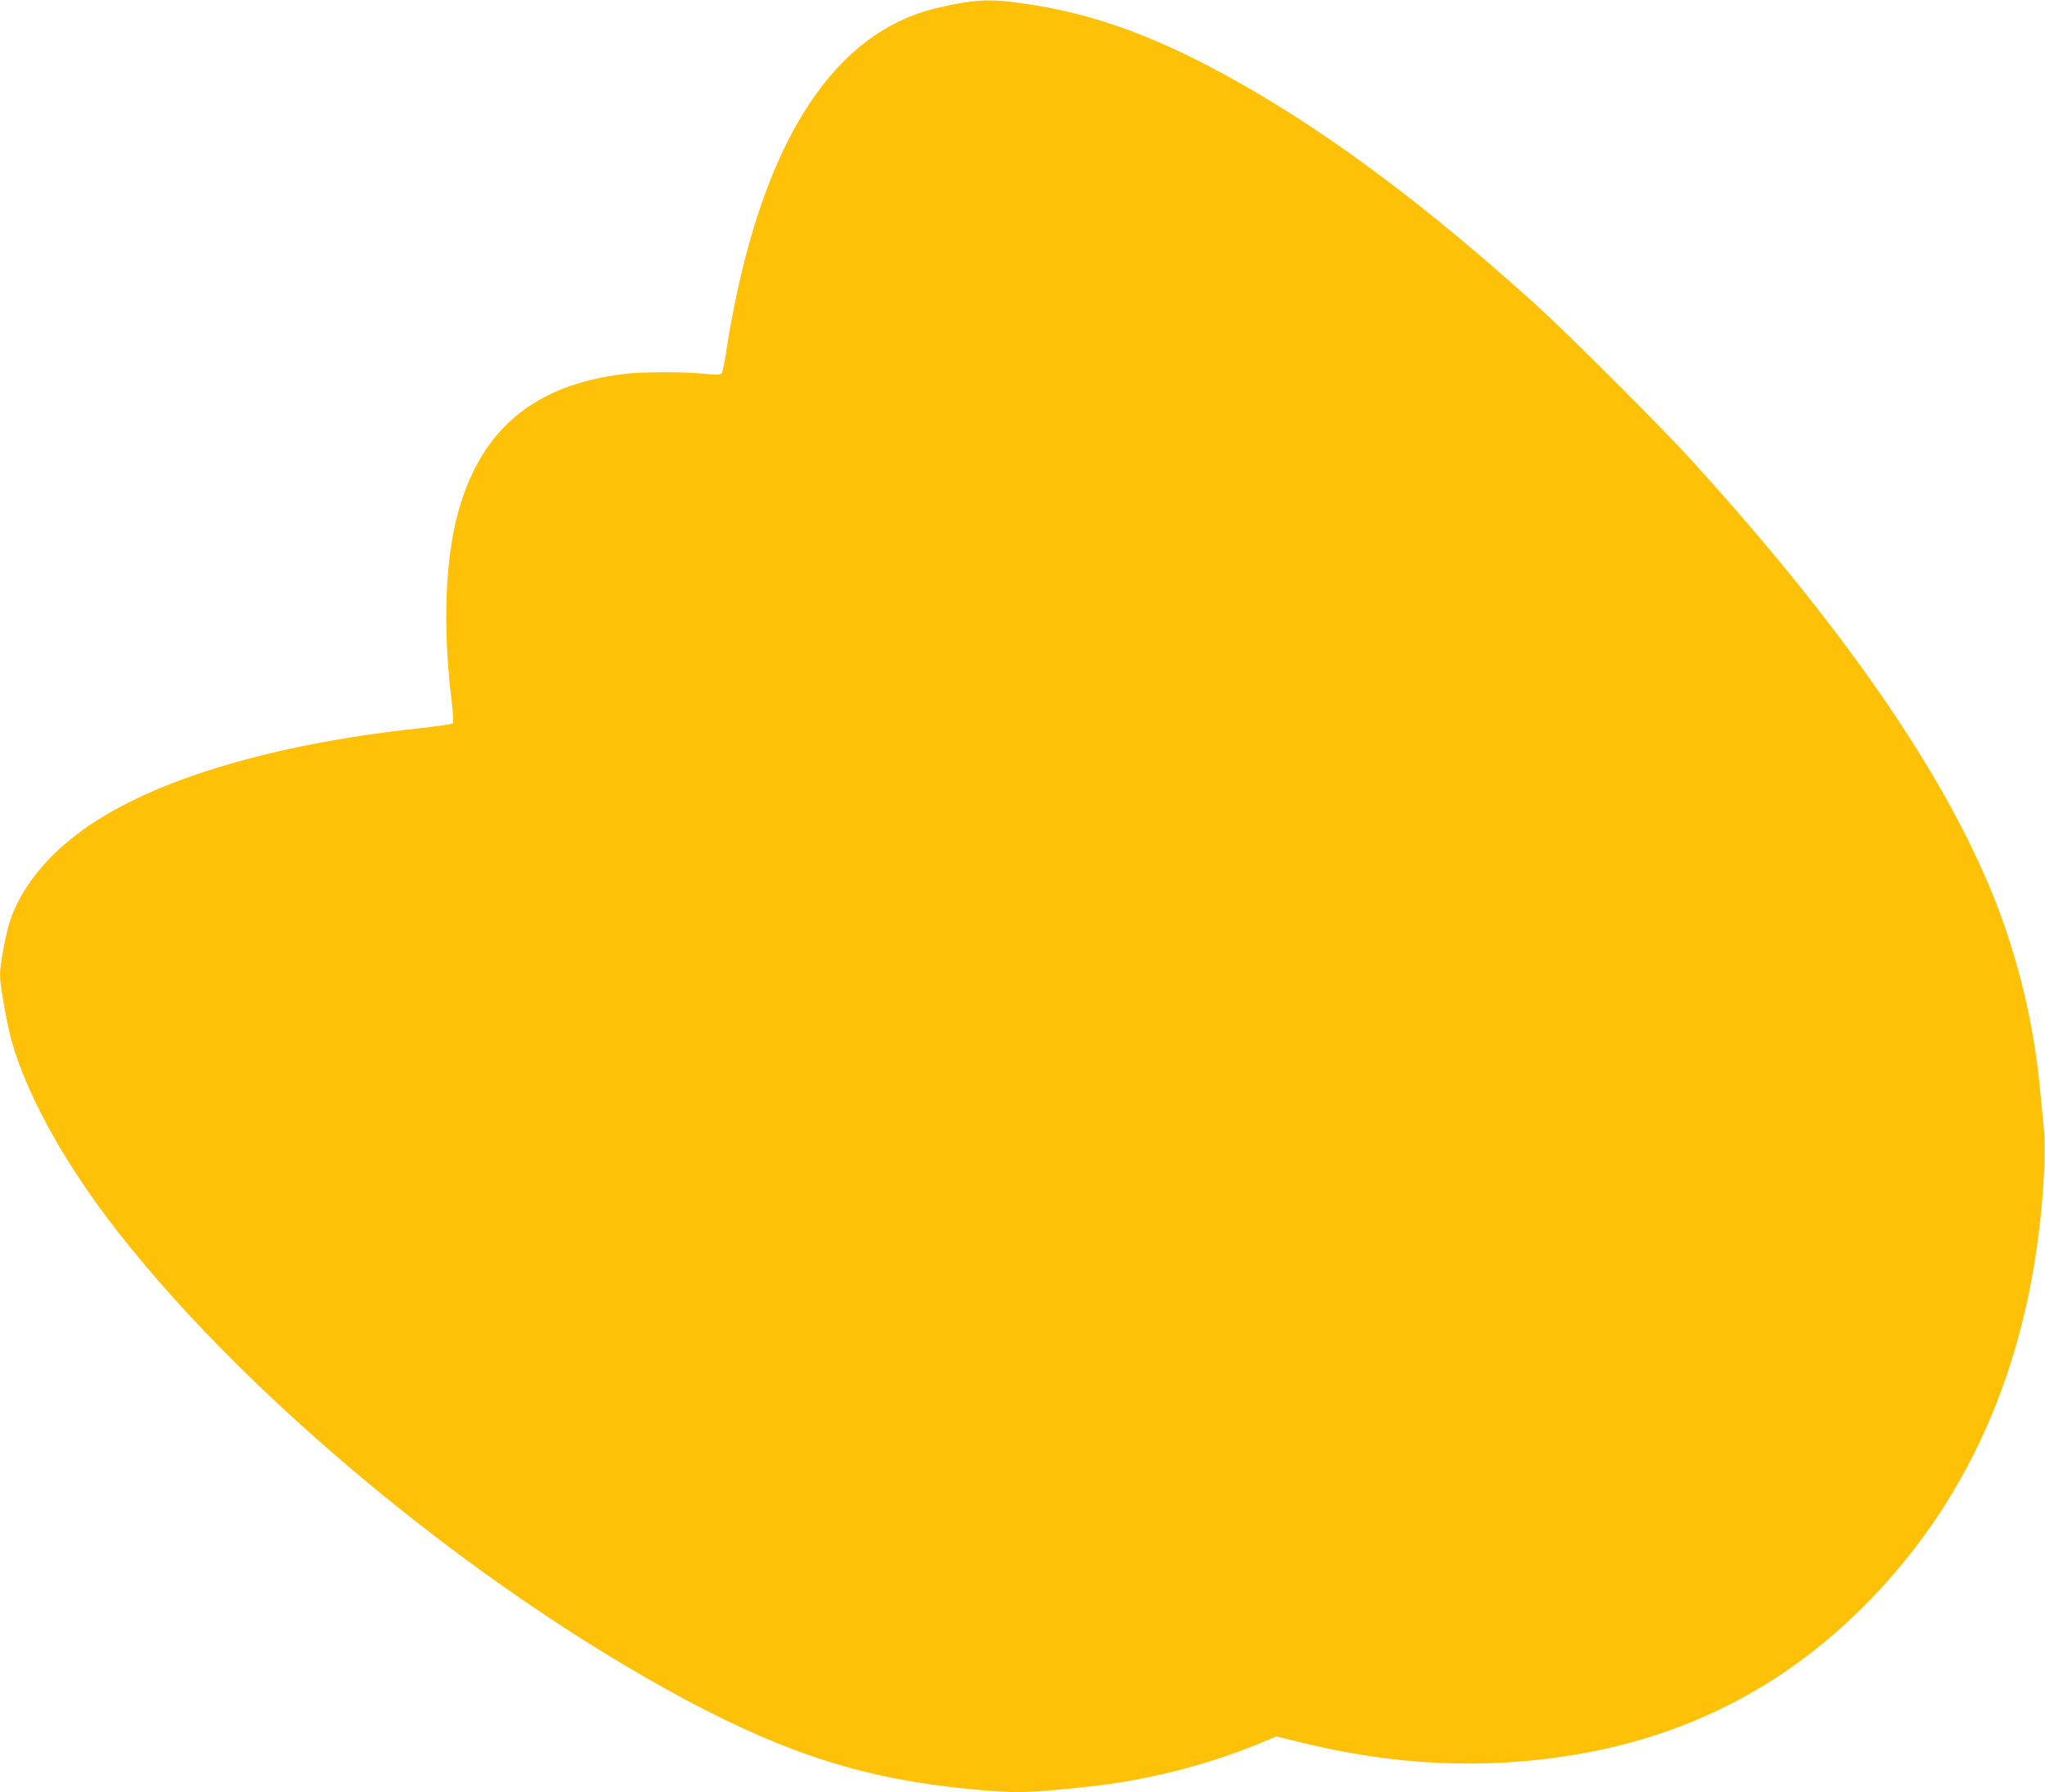 <?xml version="1.0" standalone="no"?>
<!DOCTYPE svg PUBLIC "-//W3C//DTD SVG 20010904//EN"
 "http://www.w3.org/TR/2001/REC-SVG-20010904/DTD/svg10.dtd">
<svg version="1.0" xmlns="http://www.w3.org/2000/svg"
 width="1280pt" height="1122pt" viewBox="0 0 1280 1122"
 preserveAspectRatio="xMidYMid meet">
<g transform="translate(0,1122) scale(0.1,-0.1)"
fill="#ffc107" stroke="none">
<path d="M6025 11203 c-49 -8 -133 -26 -185 -39 -608 -157 -1029 -787 -1244
-1860 -19 -93 -42 -223 -51 -289 -10 -66 -23 -126 -29 -133 -9 -9 -33 -10
-106 -2 -124 13 -381 13 -495 0 -563 -65 -900 -341 -1045 -858 -84 -299 -100
-719 -44 -1185 10 -82 13 -141 8 -146 -5 -4 -99 -18 -209 -30 -961 -103 -1729
-342 -2150 -669 -207 -159 -350 -347 -414 -542 -26 -81 -61 -269 -61 -333 0
-67 44 -314 75 -422 91 -316 305 -711 589 -1090 804 -1072 2289 -2311 3632
-3028 643 -343 1138 -498 1789 -558 286 -26 337 -25 730 17 358 38 736 133
1066 269 l109 45 137 -34 c598 -149 1161 -175 1728 -81 703 117 1301 423 1801
920 656 652 1033 1499 1124 2525 19 215 23 381 11 494 -6 61 -18 180 -26 265
-34 333 -108 667 -221 992 -284 815 -932 1779 -1948 2899 -191 211 -773 792
-981 981 -671 607 -1274 1060 -1846 1384 -503 286 -906 436 -1342 500 -185 28
-268 29 -402 8z"/>
</g>
</svg>
